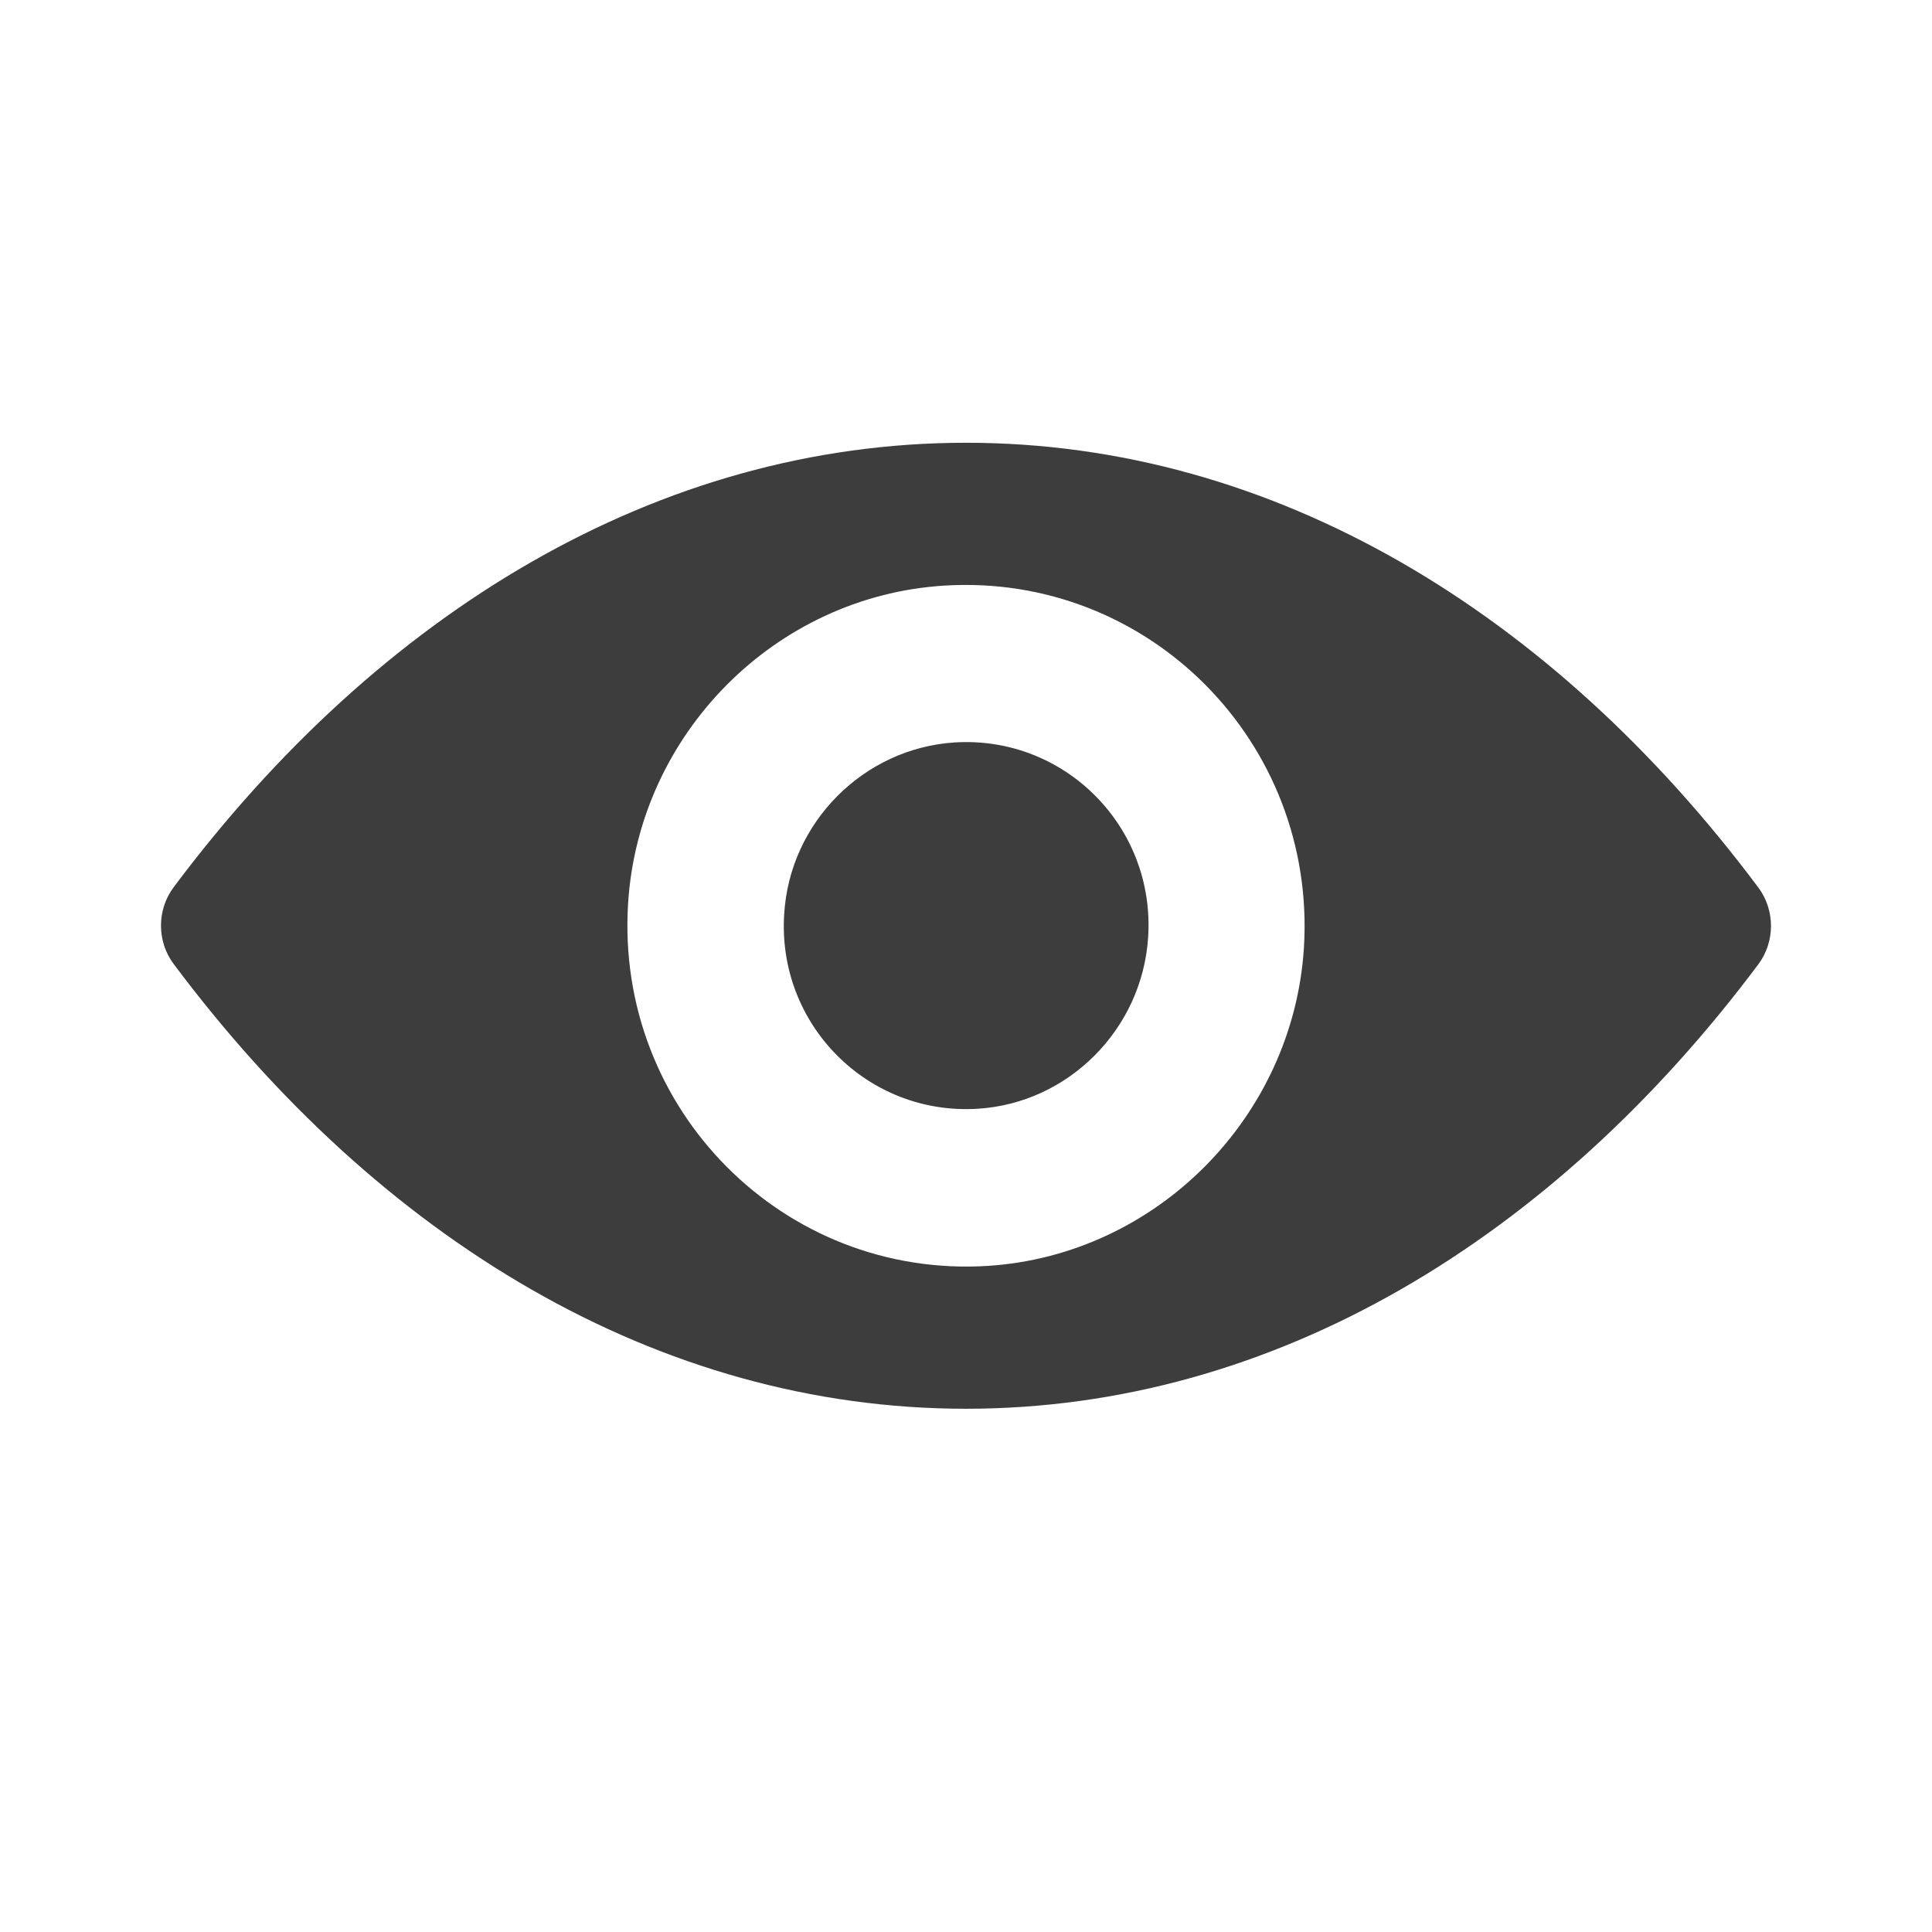 <svg width="41" height="41" viewBox="0 0 41 41" fill="none" xmlns="http://www.w3.org/2000/svg">
<path d="M20.5 9.396C13.972 9.396 8.052 12.991 3.684 18.83C3.327 19.308 3.327 19.977 3.684 20.455C8.052 26.301 13.972 29.896 20.5 29.896C27.028 29.896 32.948 26.301 37.316 20.462C37.672 19.984 37.672 19.315 37.316 18.837C32.948 12.991 27.028 9.396 20.5 9.396ZM20.968 26.864C16.635 27.138 13.056 23.543 13.329 19.175C13.553 15.573 16.453 12.653 20.032 12.428C24.365 12.154 27.943 15.749 27.671 20.117C27.44 23.712 24.54 26.632 20.968 26.864ZM20.751 23.529C18.417 23.677 16.488 21.742 16.642 19.393C16.761 17.451 18.326 15.882 20.255 15.756C22.59 15.608 24.519 17.543 24.365 19.892C24.239 21.841 22.674 23.41 20.751 23.529Z" fill="#3D3D3D"/>
</svg>
